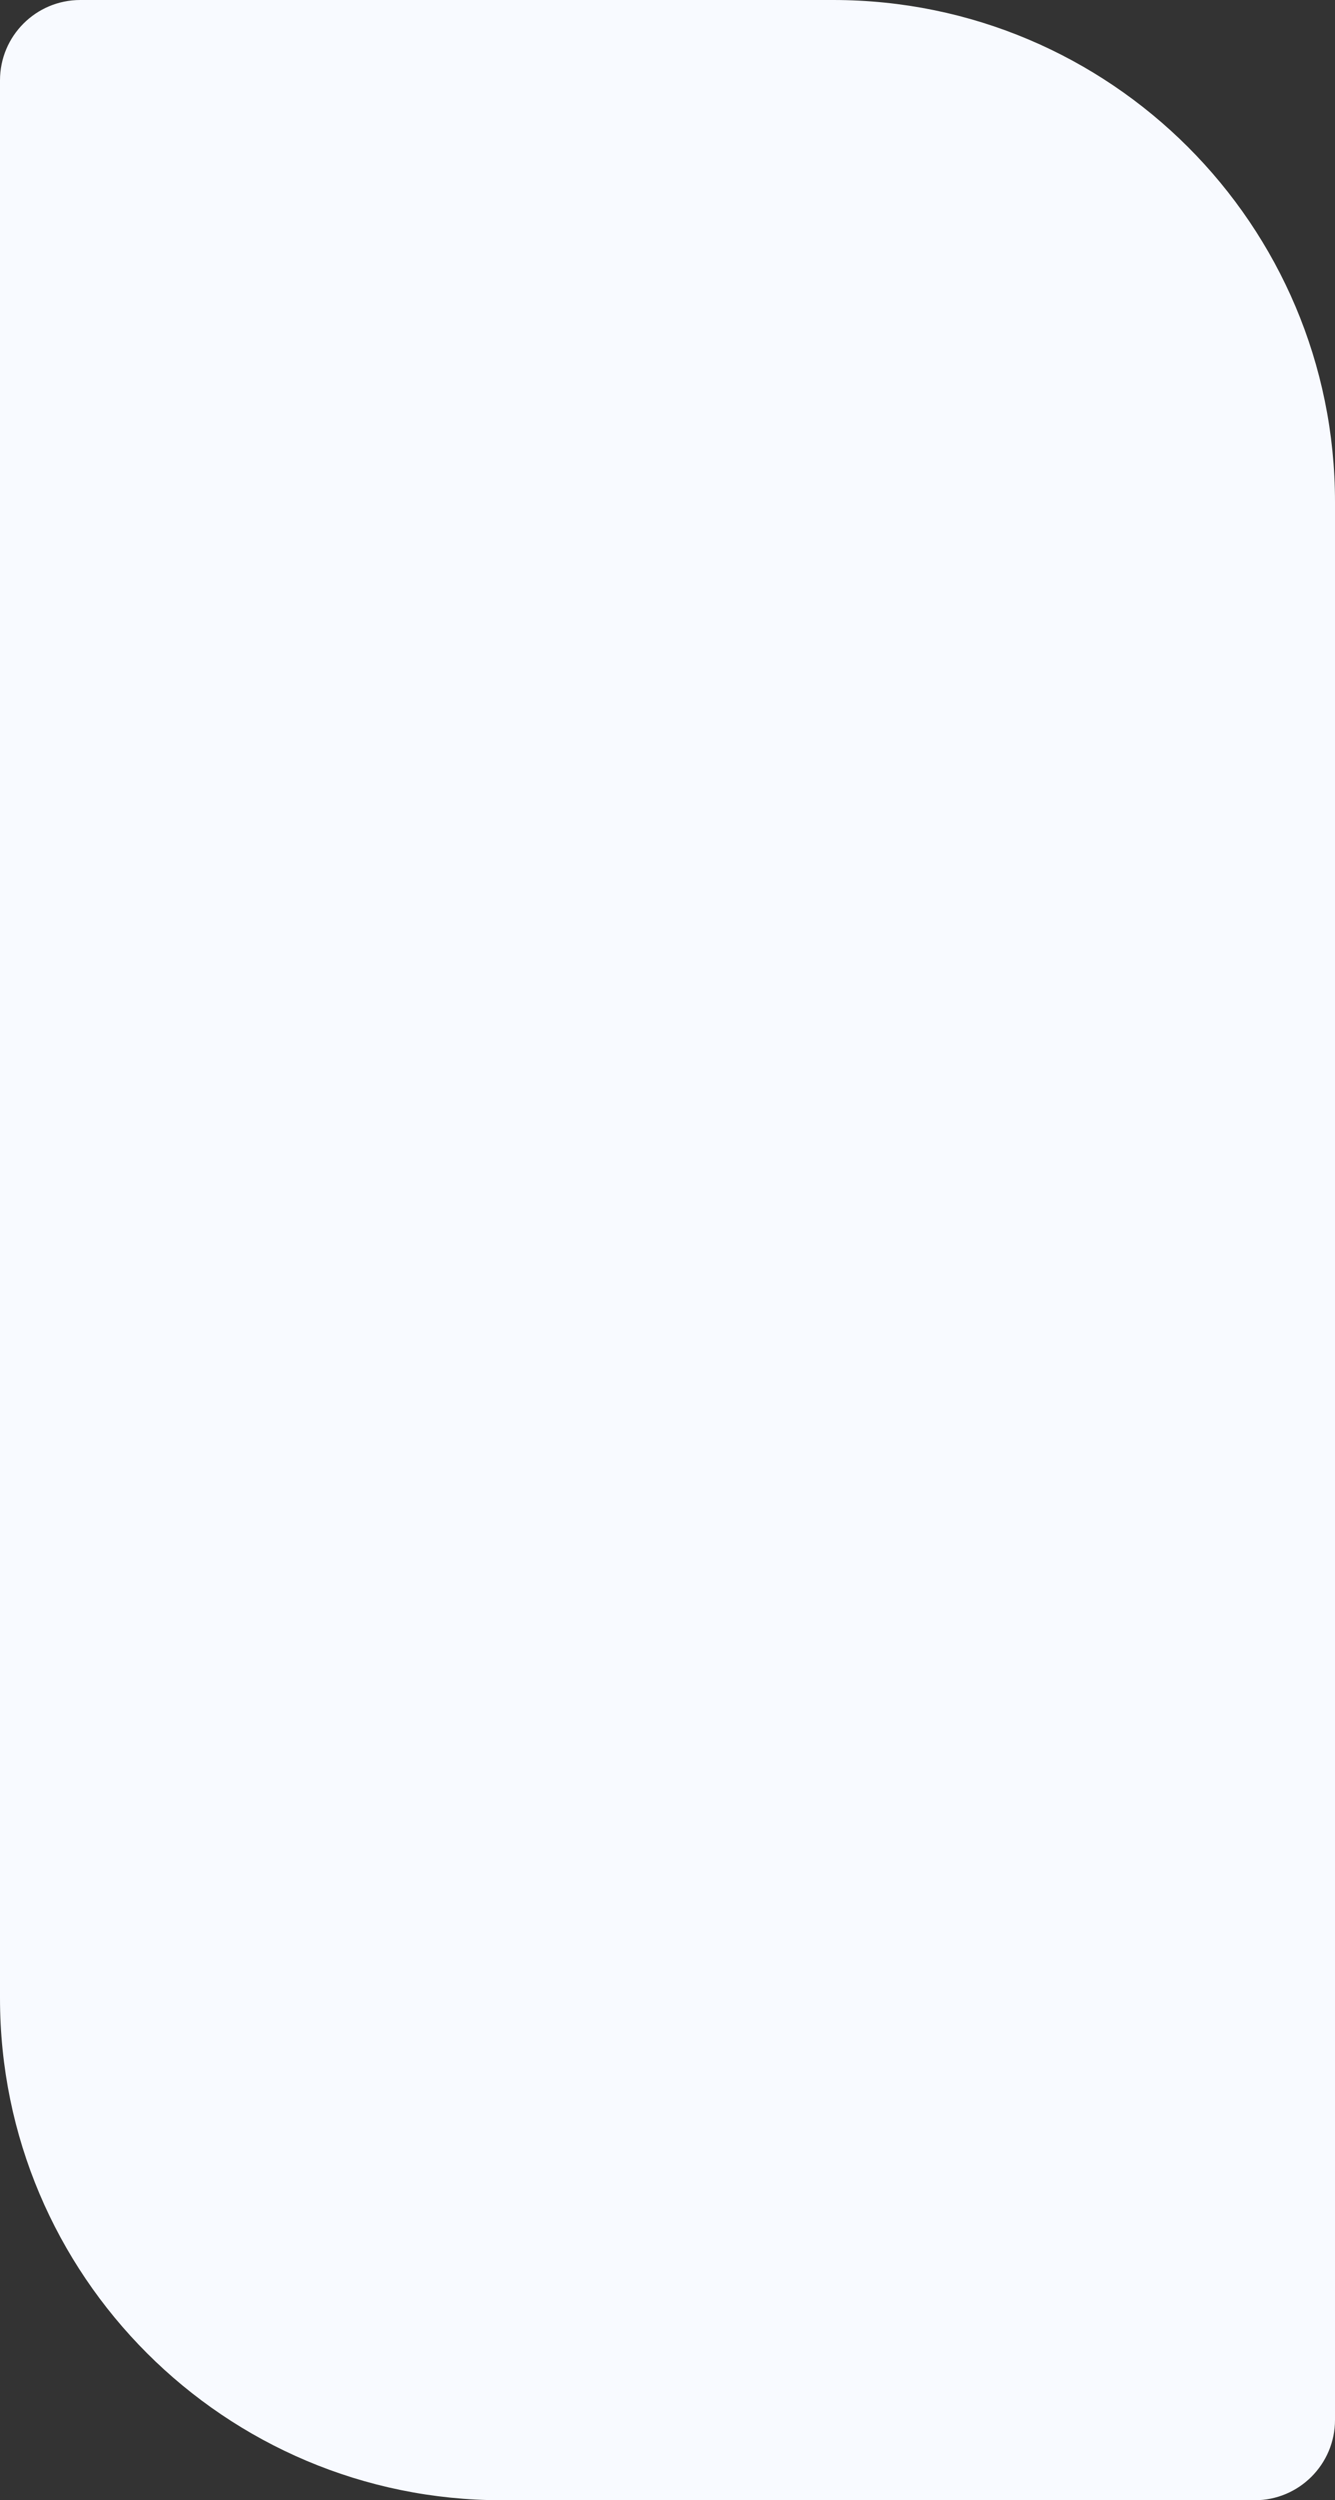 <?xml version="1.0" encoding="UTF-8"?> <svg xmlns="http://www.w3.org/2000/svg" width="133" height="249" viewBox="0 0 133 249" fill="none"><rect x="0" y="0" width="133" height="249" fill="#333333" stroke="none"/> <path d="M133 50C133 22.386 110.614 0 83 0H8C3.582 0 0 3.582 0 8V199C0 226.614 22.386 249 50 249H125C129.418 249 133 245.418 133 241V50Z" fill="#F8FAFF"></path> </svg> 